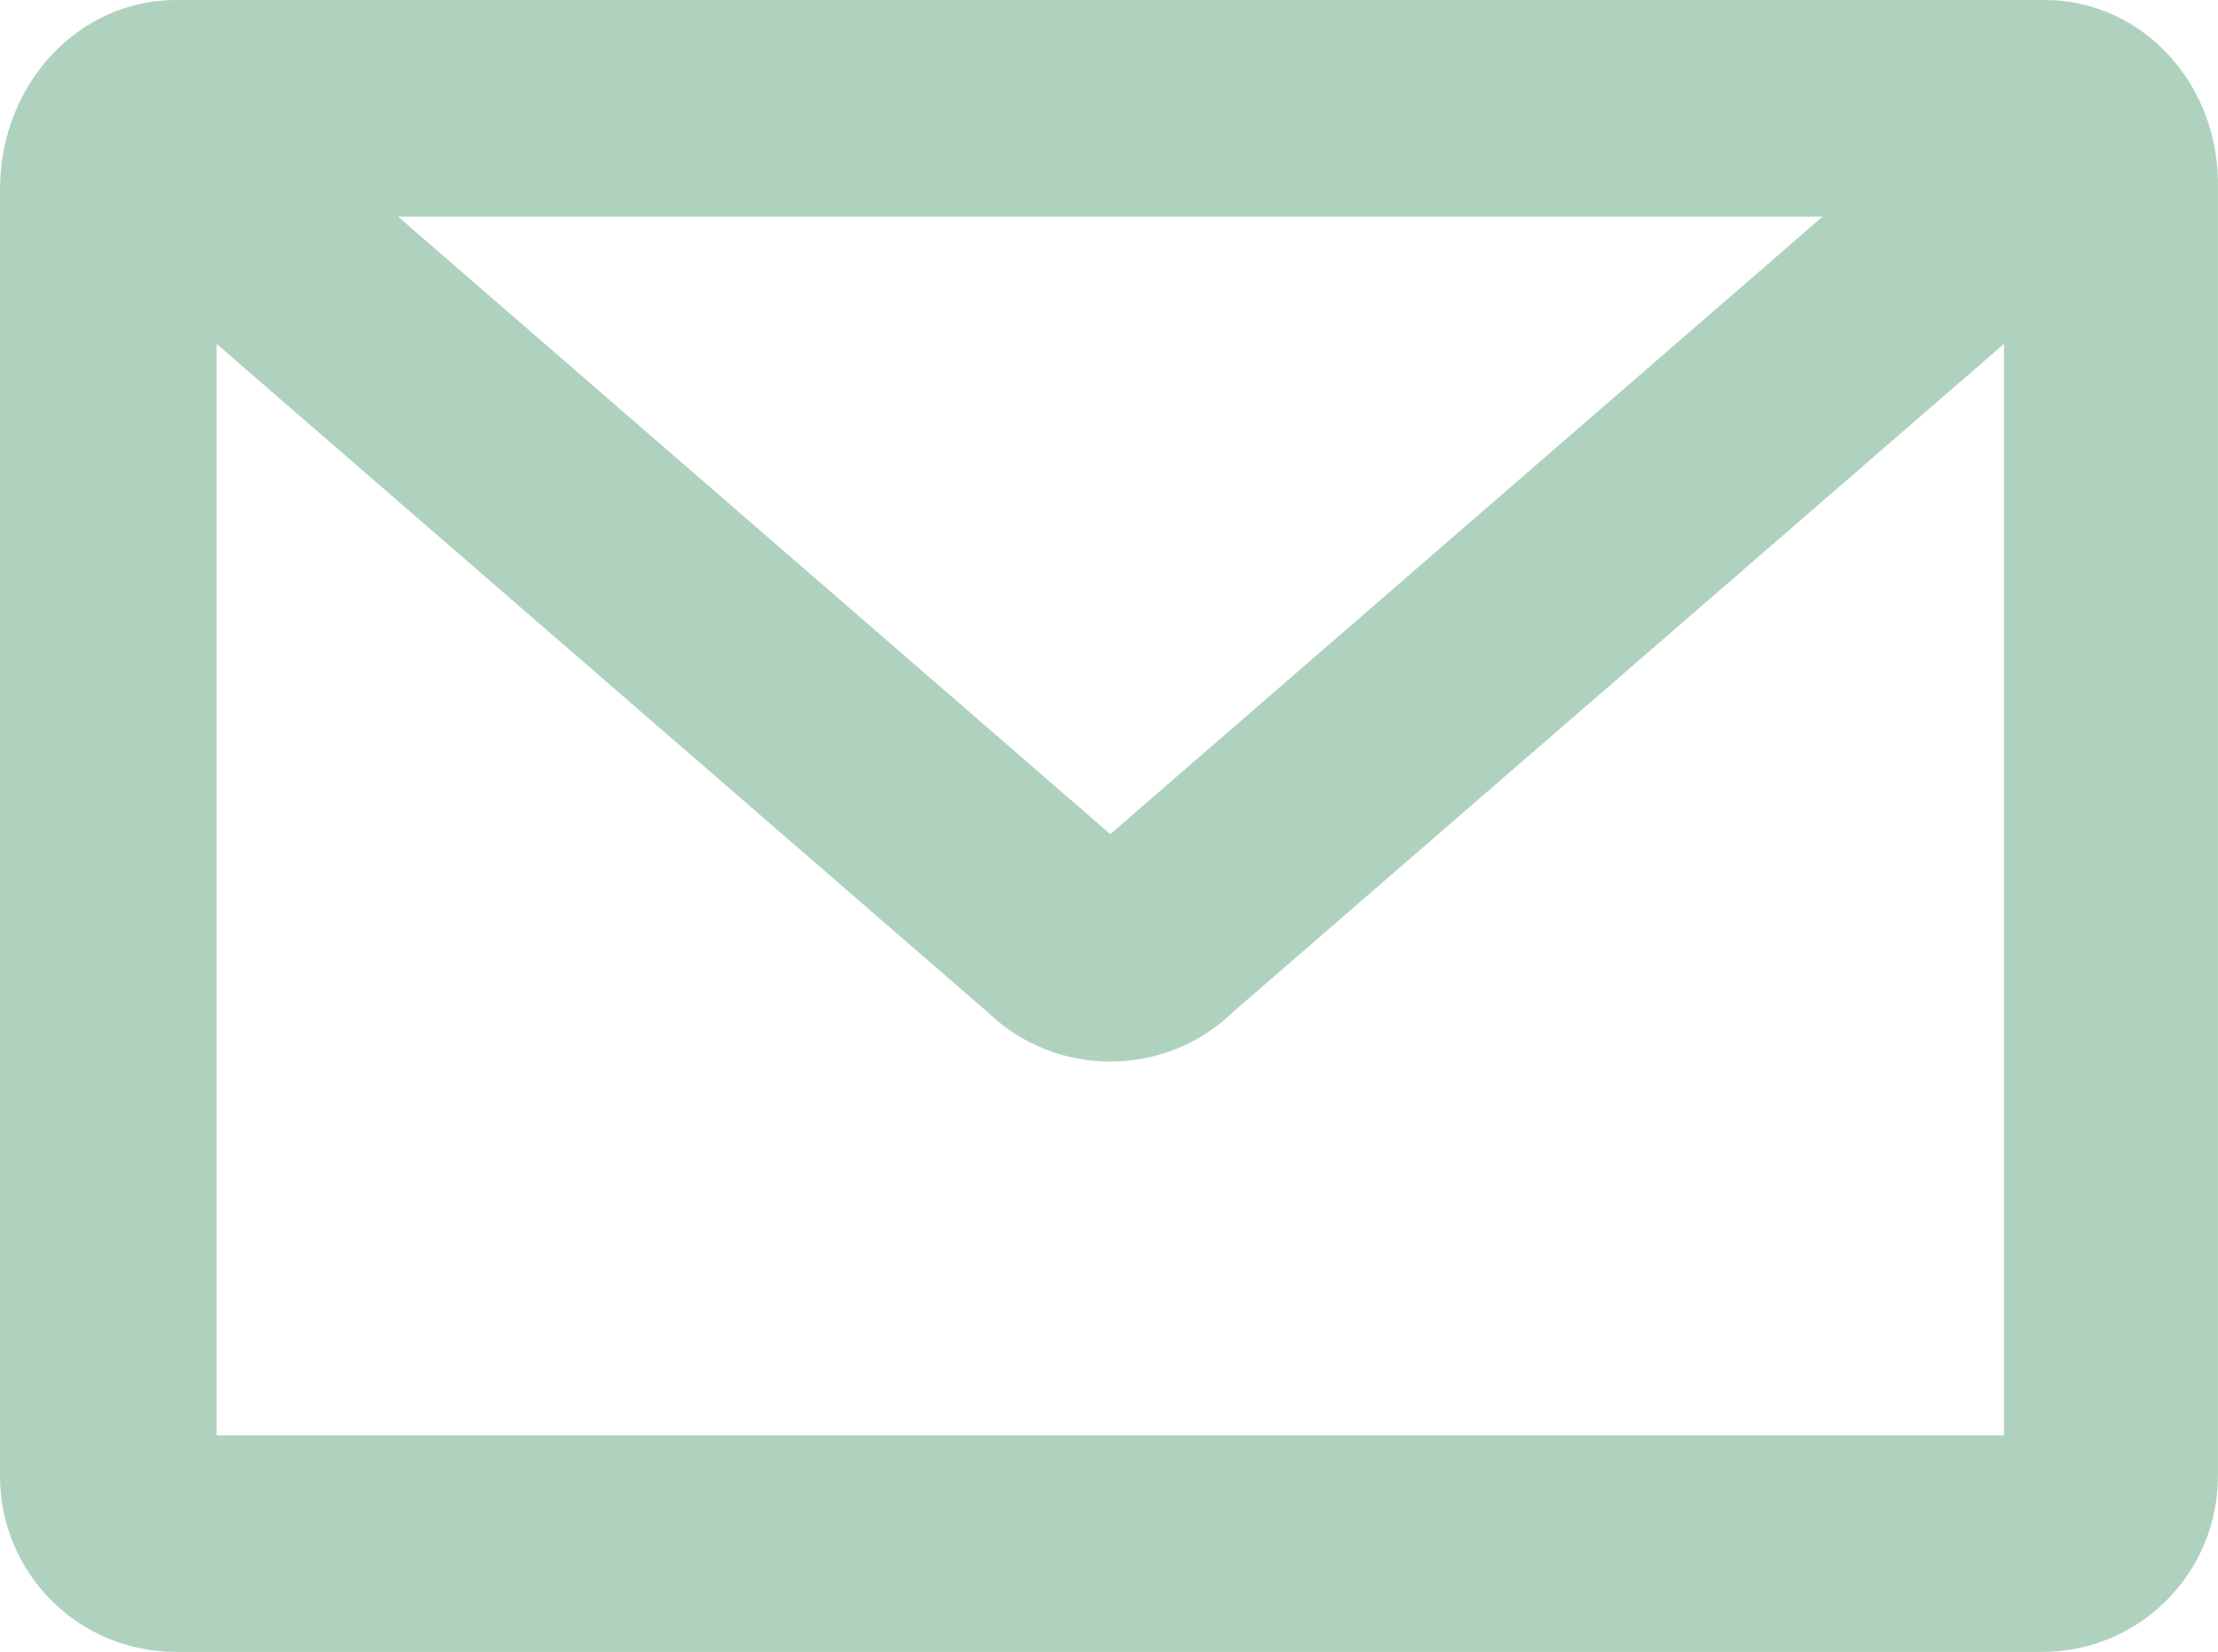 <?xml version="1.0" encoding="utf-8"?>
<!-- Generator: Adobe Illustrator 23.0.0, SVG Export Plug-In . SVG Version: 6.00 Build 0)  -->
<svg version="1.1" id="Vrstva_1" xmlns="http://www.w3.org/2000/svg" xmlns:xlink="http://www.w3.org/1999/xlink" x="0px" y="0px"
	 viewBox="53.58 167.95 487.55 363.12" style="enable-background:new 53.58 167.95 487.55 363.12;" xml:space="preserve">
<style type="text/css">
	.st0{fill:#AFD2BE;}
</style>
<g>
	<path class="st0" d="M503.01,167.95H92.27c-21.43,0-38.69,18.45-38.69,41.67v14.88v14.88v252.99c0,21.43,17.26,38.69,38.69,38.69
		h410.15c21.43,0,38.69-17.26,38.69-38.69V251.89V224.5v-14.88C541.7,186.41,524.44,167.95,503.01,167.95z M454.2,215.57
		L297.64,351.3L141.08,215.57H454.2z M494.08,251.89v231.56H101.2v-239.9l169.65,147.03c14.88,14.29,38.69,14.29,53.57,0
		l169.66-147.03V251.89z"/>
</g>
</svg>

